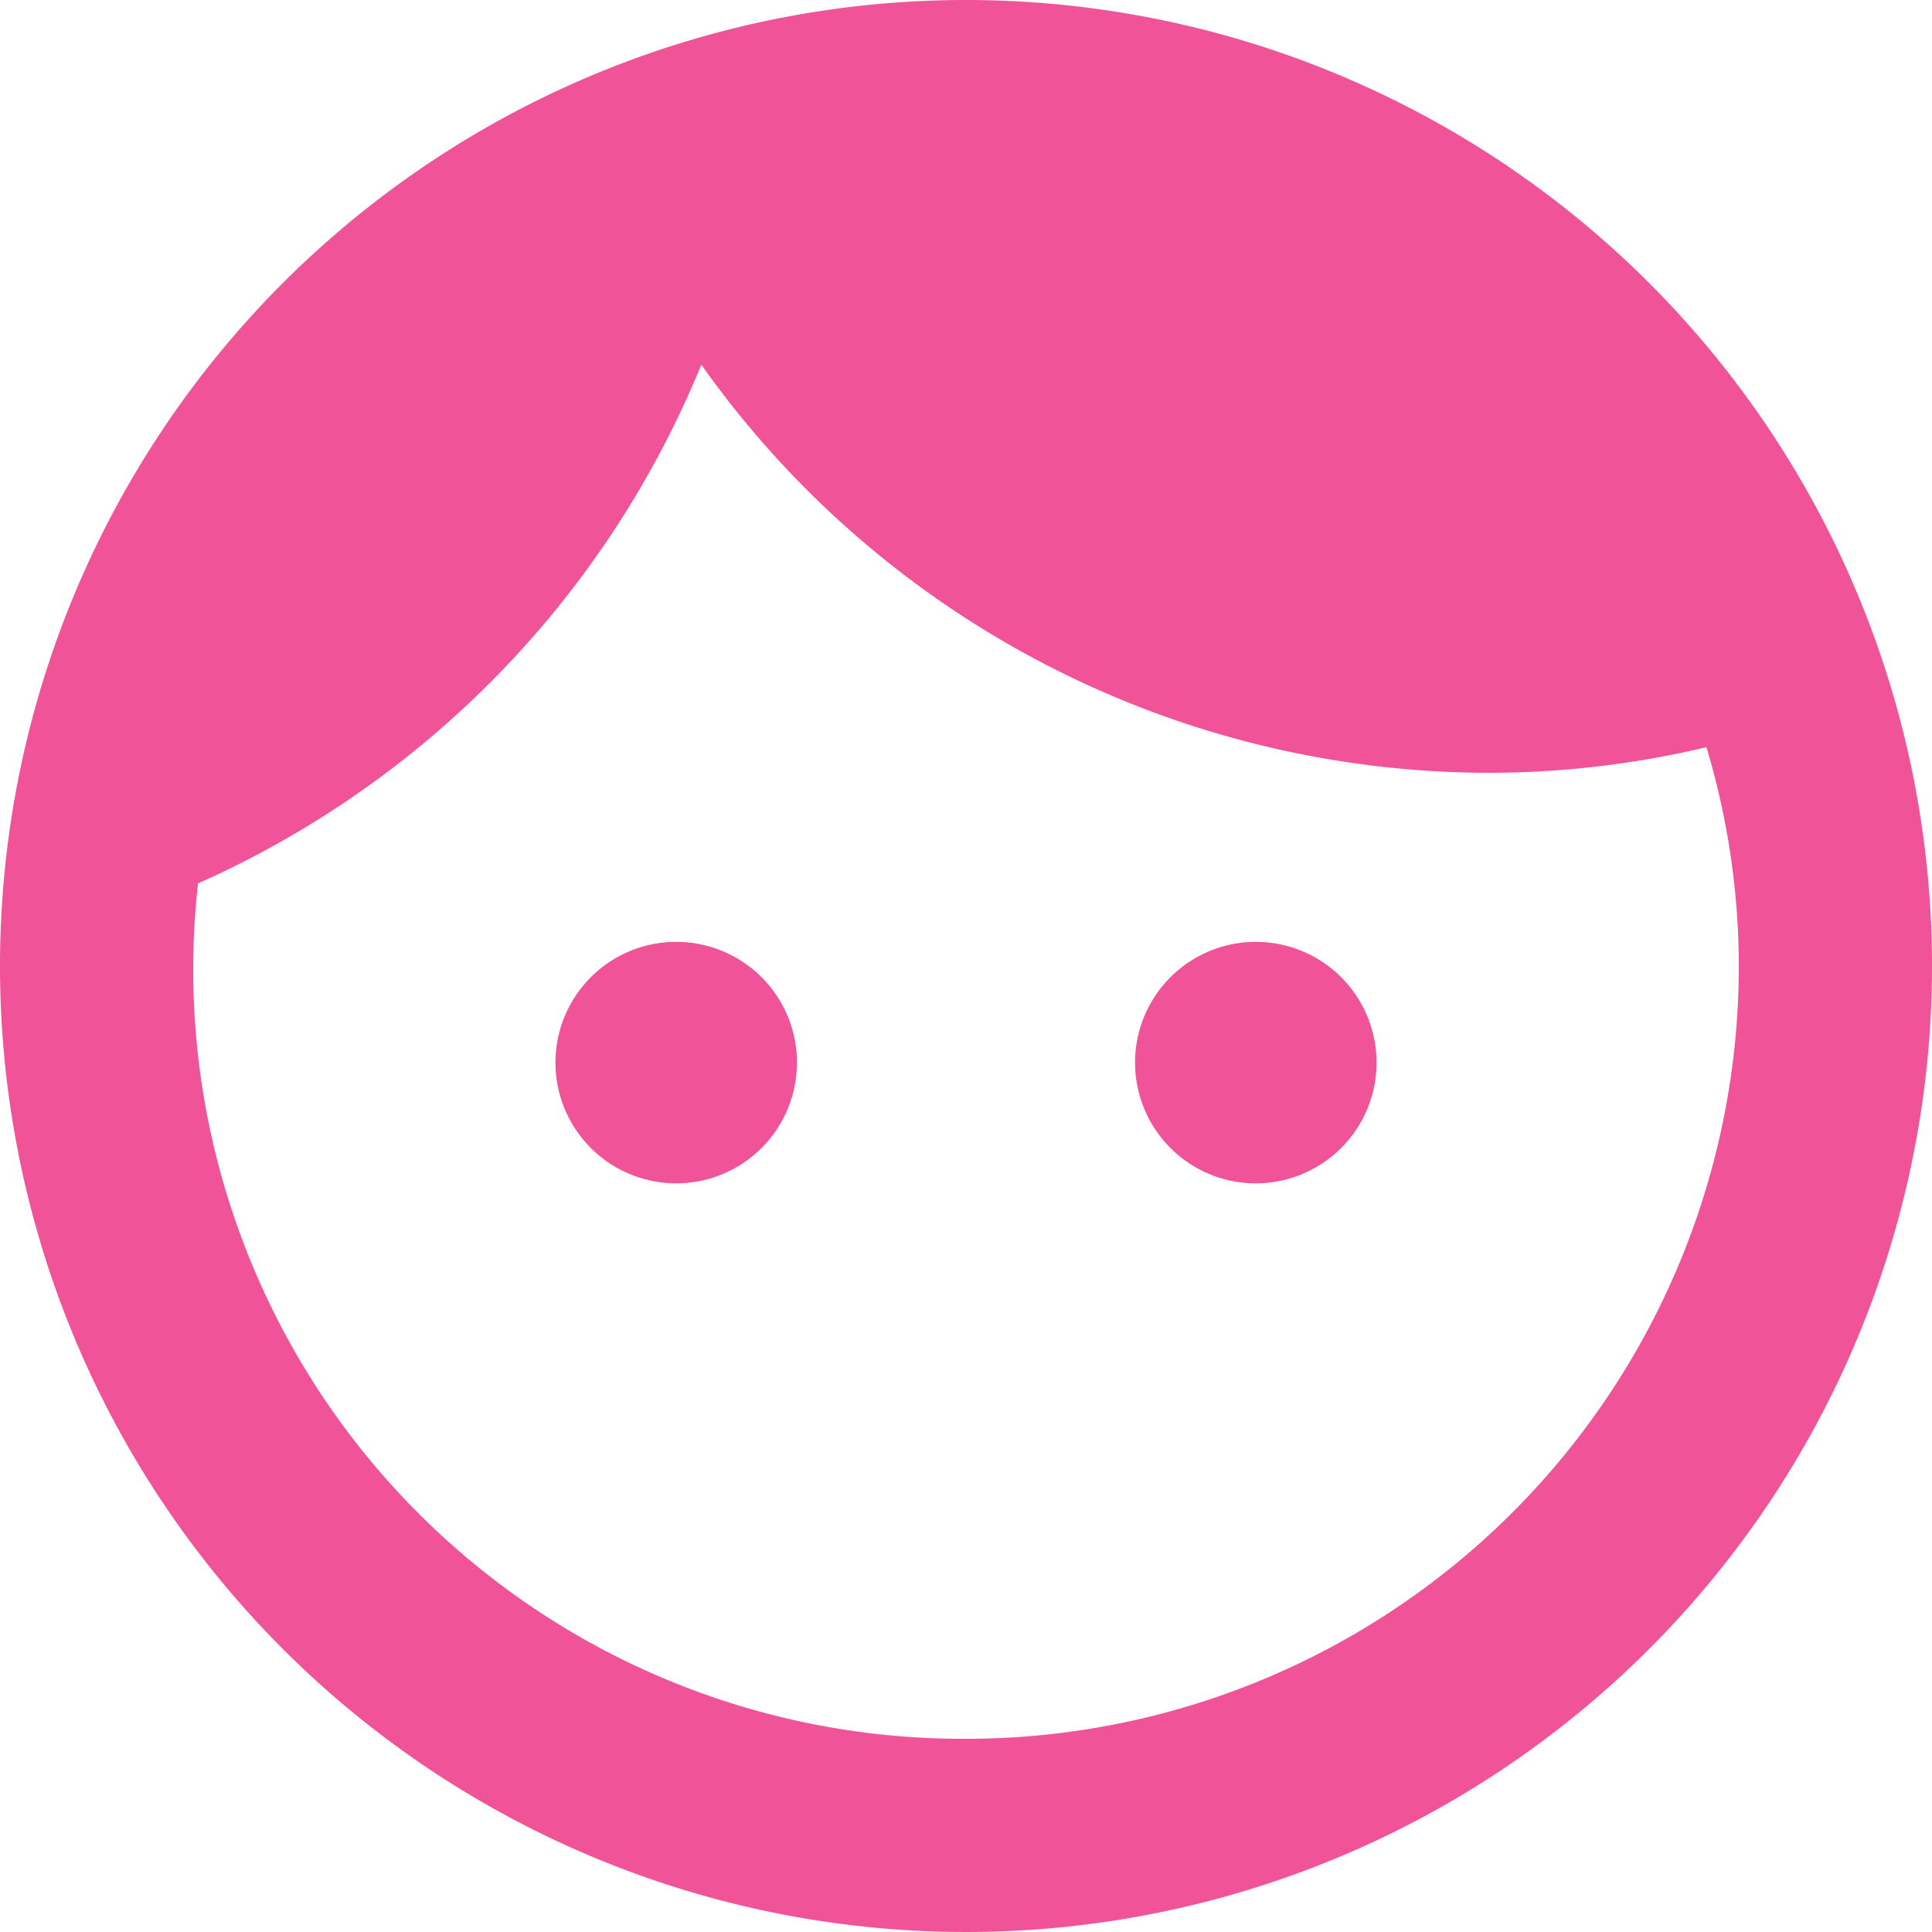 <svg xmlns="http://www.w3.org/2000/svg" viewBox="0 0 40 40"><defs><style>.cls-1{fill:#f15398;}</style></defs><title>ico-recruit</title><g id="レイヤー_2" data-name="レイヤー 2"><g id="レイヤー_1-2" data-name="レイヤー 1"><path class="cls-1" d="M14,19.5A2.5,2.5,0,1,0,16.5,22,2.5,2.5,0,0,0,14,19.5Zm12,0A2.5,2.5,0,1,0,28.5,22,2.5,2.5,0,0,0,26,19.5ZM20,0A20,20,0,1,0,40,20,20,20,0,0,0,20,0Zm0,36A15.93,15.93,0,0,1,4.1,18.29,20.06,20.06,0,0,0,14.52,7.55,20,20,0,0,0,30.83,16a19.59,19.59,0,0,0,4.5-.53A15.81,15.81,0,0,1,36,20,16,16,0,0,1,20,36Z"/></g></g></svg>
